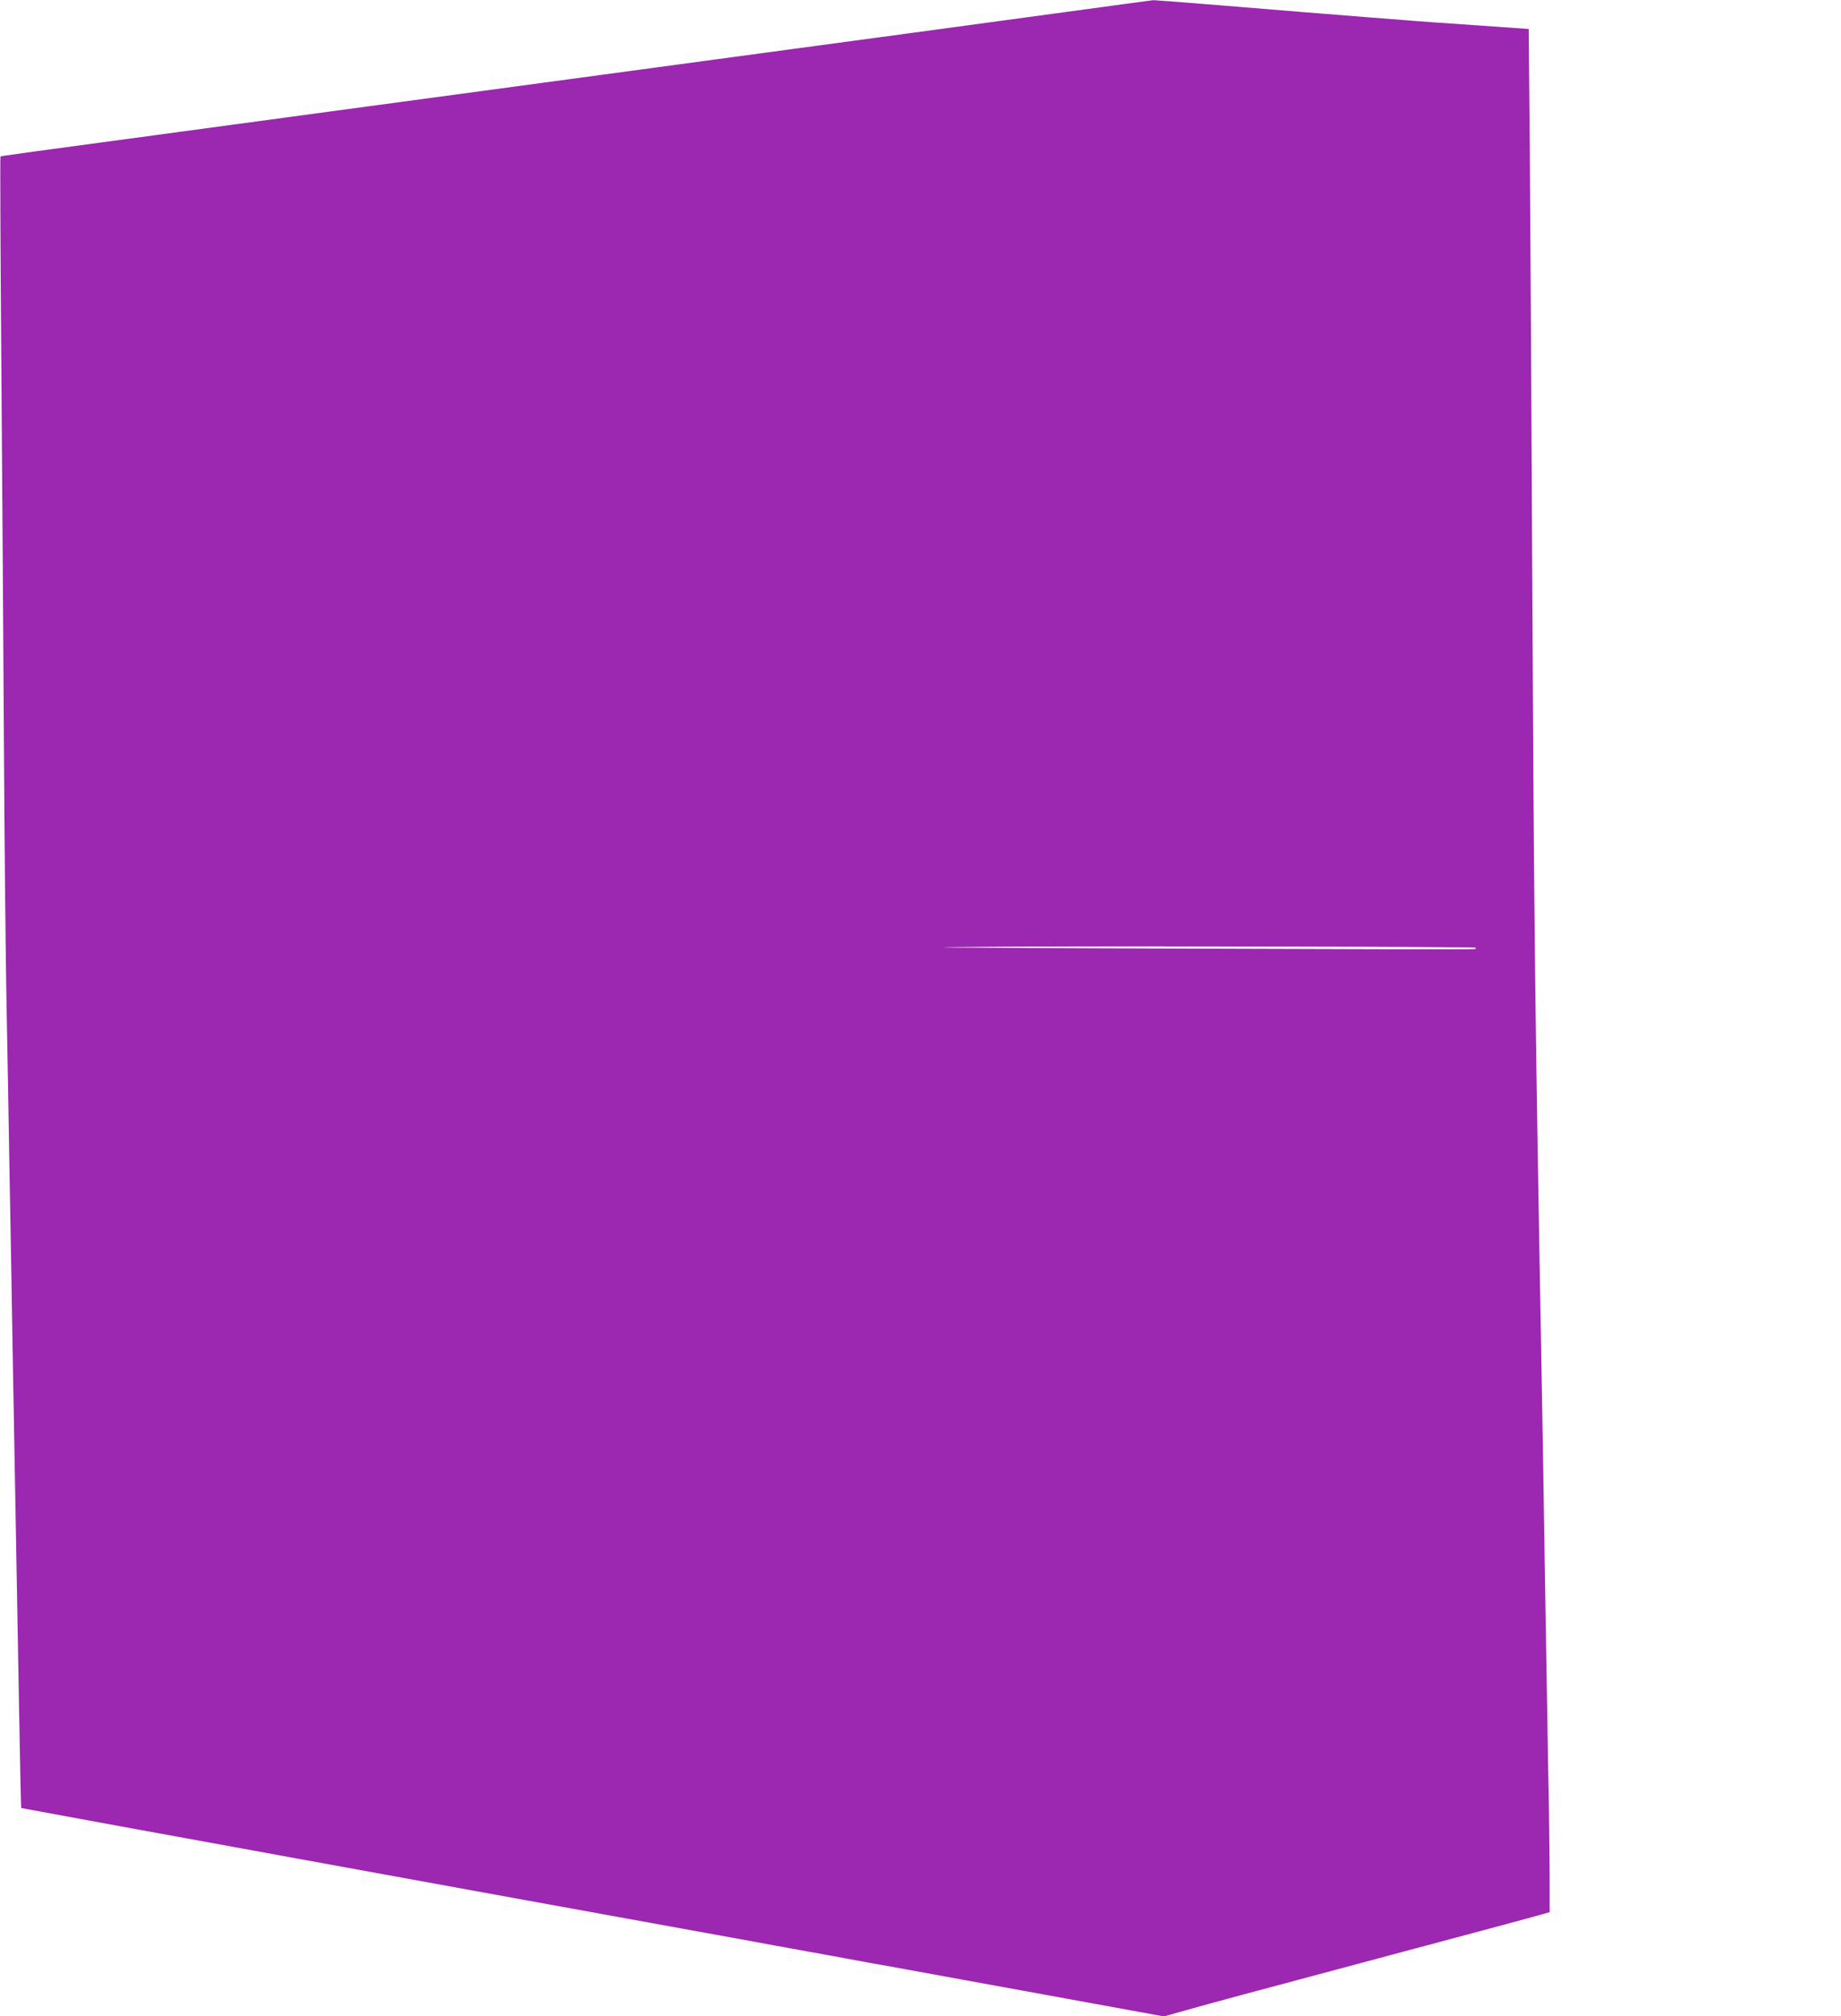 <?xml version="1.0" standalone="no"?>
<!DOCTYPE svg PUBLIC "-//W3C//DTD SVG 20010904//EN"
 "http://www.w3.org/TR/2001/REC-SVG-20010904/DTD/svg10.dtd">
<svg version="1.0" xmlns="http://www.w3.org/2000/svg"
 width="1169pt" height="1280pt" viewBox="0 0 1169 1280"
 preserveAspectRatio="xMidYMid meet">
<g transform="translate(0,1280) scale(0.1,-0.1)"
fill="#9c27b0" stroke="none">
<path d="M6695 12714 c-697 -95 -949 -129 -2135 -289 -470 -64 -1053 -142
-1295 -175 -242 -33 -775 -105 -1185 -160 -2158 -291 -2073 -280 -2077 -284
-3 -2 0 -629 6 -1392 6 -764 13 -1828 16 -2364 3 -536 10 -1229 15 -1540 6
-311 15 -819 20 -1130 6 -311 15 -824 20 -1140 6 -316 15 -816 20 -1110 5
-294 15 -821 21 -1170 6 -349 12 -636 14 -638 1 -2 2973 -544 4673 -852 28 -6
77 -14 107 -20 30 -5 80 -14 110 -20 30 -5 80 -14 110 -20 30 -5 80 -14 110
-20 30 -5 80 -14 110 -20 30 -5 80 -15 110 -20 30 -6 80 -15 110 -20 69 -12
156 -28 215 -39 25 -5 395 -72 823 -150 l778 -142 142 40 c153 43 403 111
1112 300 678 181 1084 290 1143 307 l52 15 0 217 c0 119 -4 449 -10 732 -5
283 -14 817 -20 1185 -5 369 -15 918 -20 1220 -44 2427 -49 2867 -60 5040 -5
1117 -13 2375 -16 2796 l-7 765 -326 23 c-179 12 -380 26 -446 32 -66 5 -176
14 -245 19 -300 24 -532 42 -926 75 -231 19 -429 34 -440 34 -10 -1 -293 -39
-629 -85z m2674 -5930 c2 -2 2 -6 -1 -9 -2 -3 -857 -1 -1899 3 -1611 6 -1775
8 -1099 12 801 5 2991 0 2999 -6z"/>
</g>
</svg>
